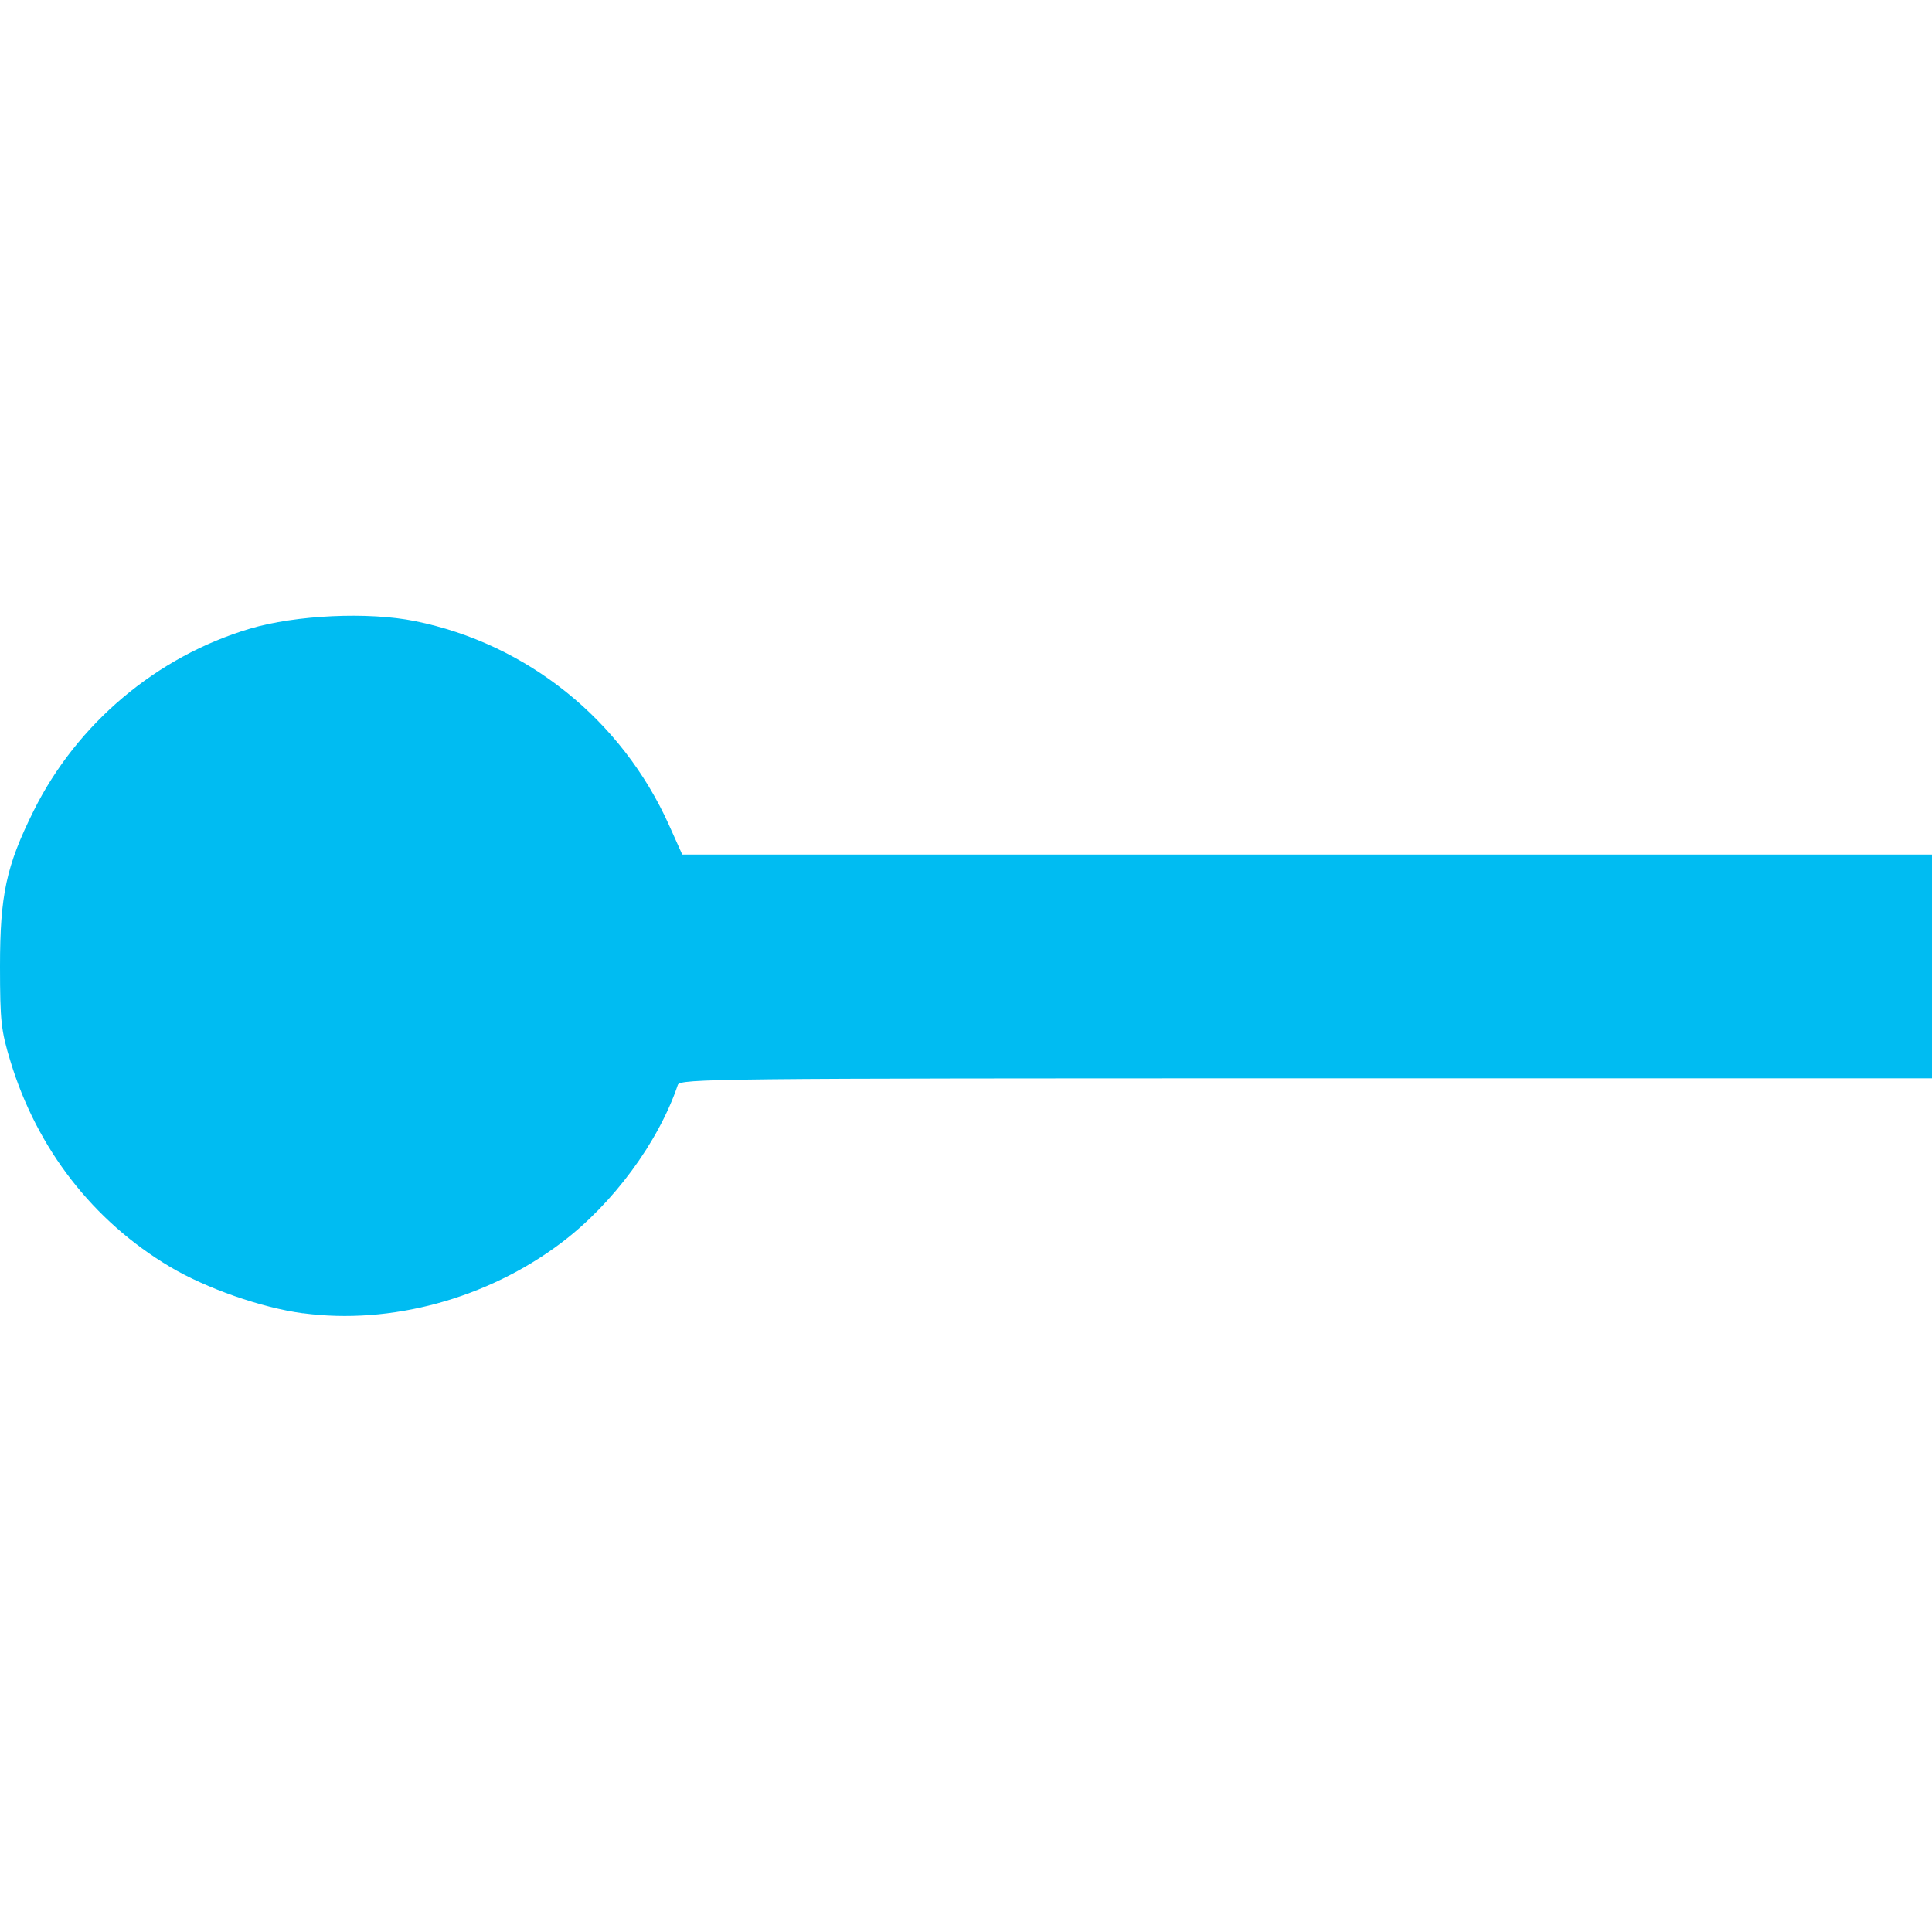<?xml version="1.0" encoding="utf-8"?><!-- Скачано с сайта svg4.ru / Downloaded from svg4.ru -->
<svg width="800px" height="800px" viewBox="0 -22.31 70.001 70.001" xmlns:dc="http://purl.org/dc/elements/1.1/" xmlns:cc="http://creativecommons.org/ns#" xmlns:rdf="http://www.w3.org/1999/02/22-rdf-syntax-ns#" xmlns="http://www.w3.org/2000/svg">
    <path d="m -25,749.322 c -1.498,-0.2 -3.51,-0.904 -4.826,-1.689 -2.782,-1.658 -4.809,-4.272 -5.772,-7.442 -0.341,-1.124 -0.376,-1.437 -0.378,-3.436 0,-2.588 0.222,-3.63 1.217,-5.635 1.568,-3.161 4.46,-5.598 7.835,-6.603 1.67,-0.497 4.295,-0.618 5.987,-0.275 4.06,0.823 7.488,3.577 9.202,7.393 l 0.478,1.065 22.641,0 22.641,0 0,4.054 0,4.054 -22.68,0 c -21.477,0 -22.684,0.013 -22.762,0.24 -0.706,2.084 -2.354,4.314 -4.232,5.728 -2.684,2.02 -6.171,2.968 -9.351,2.543 z" fill="#00bcf2" transform="translate(35.976 -724.048)"/>
</svg>
